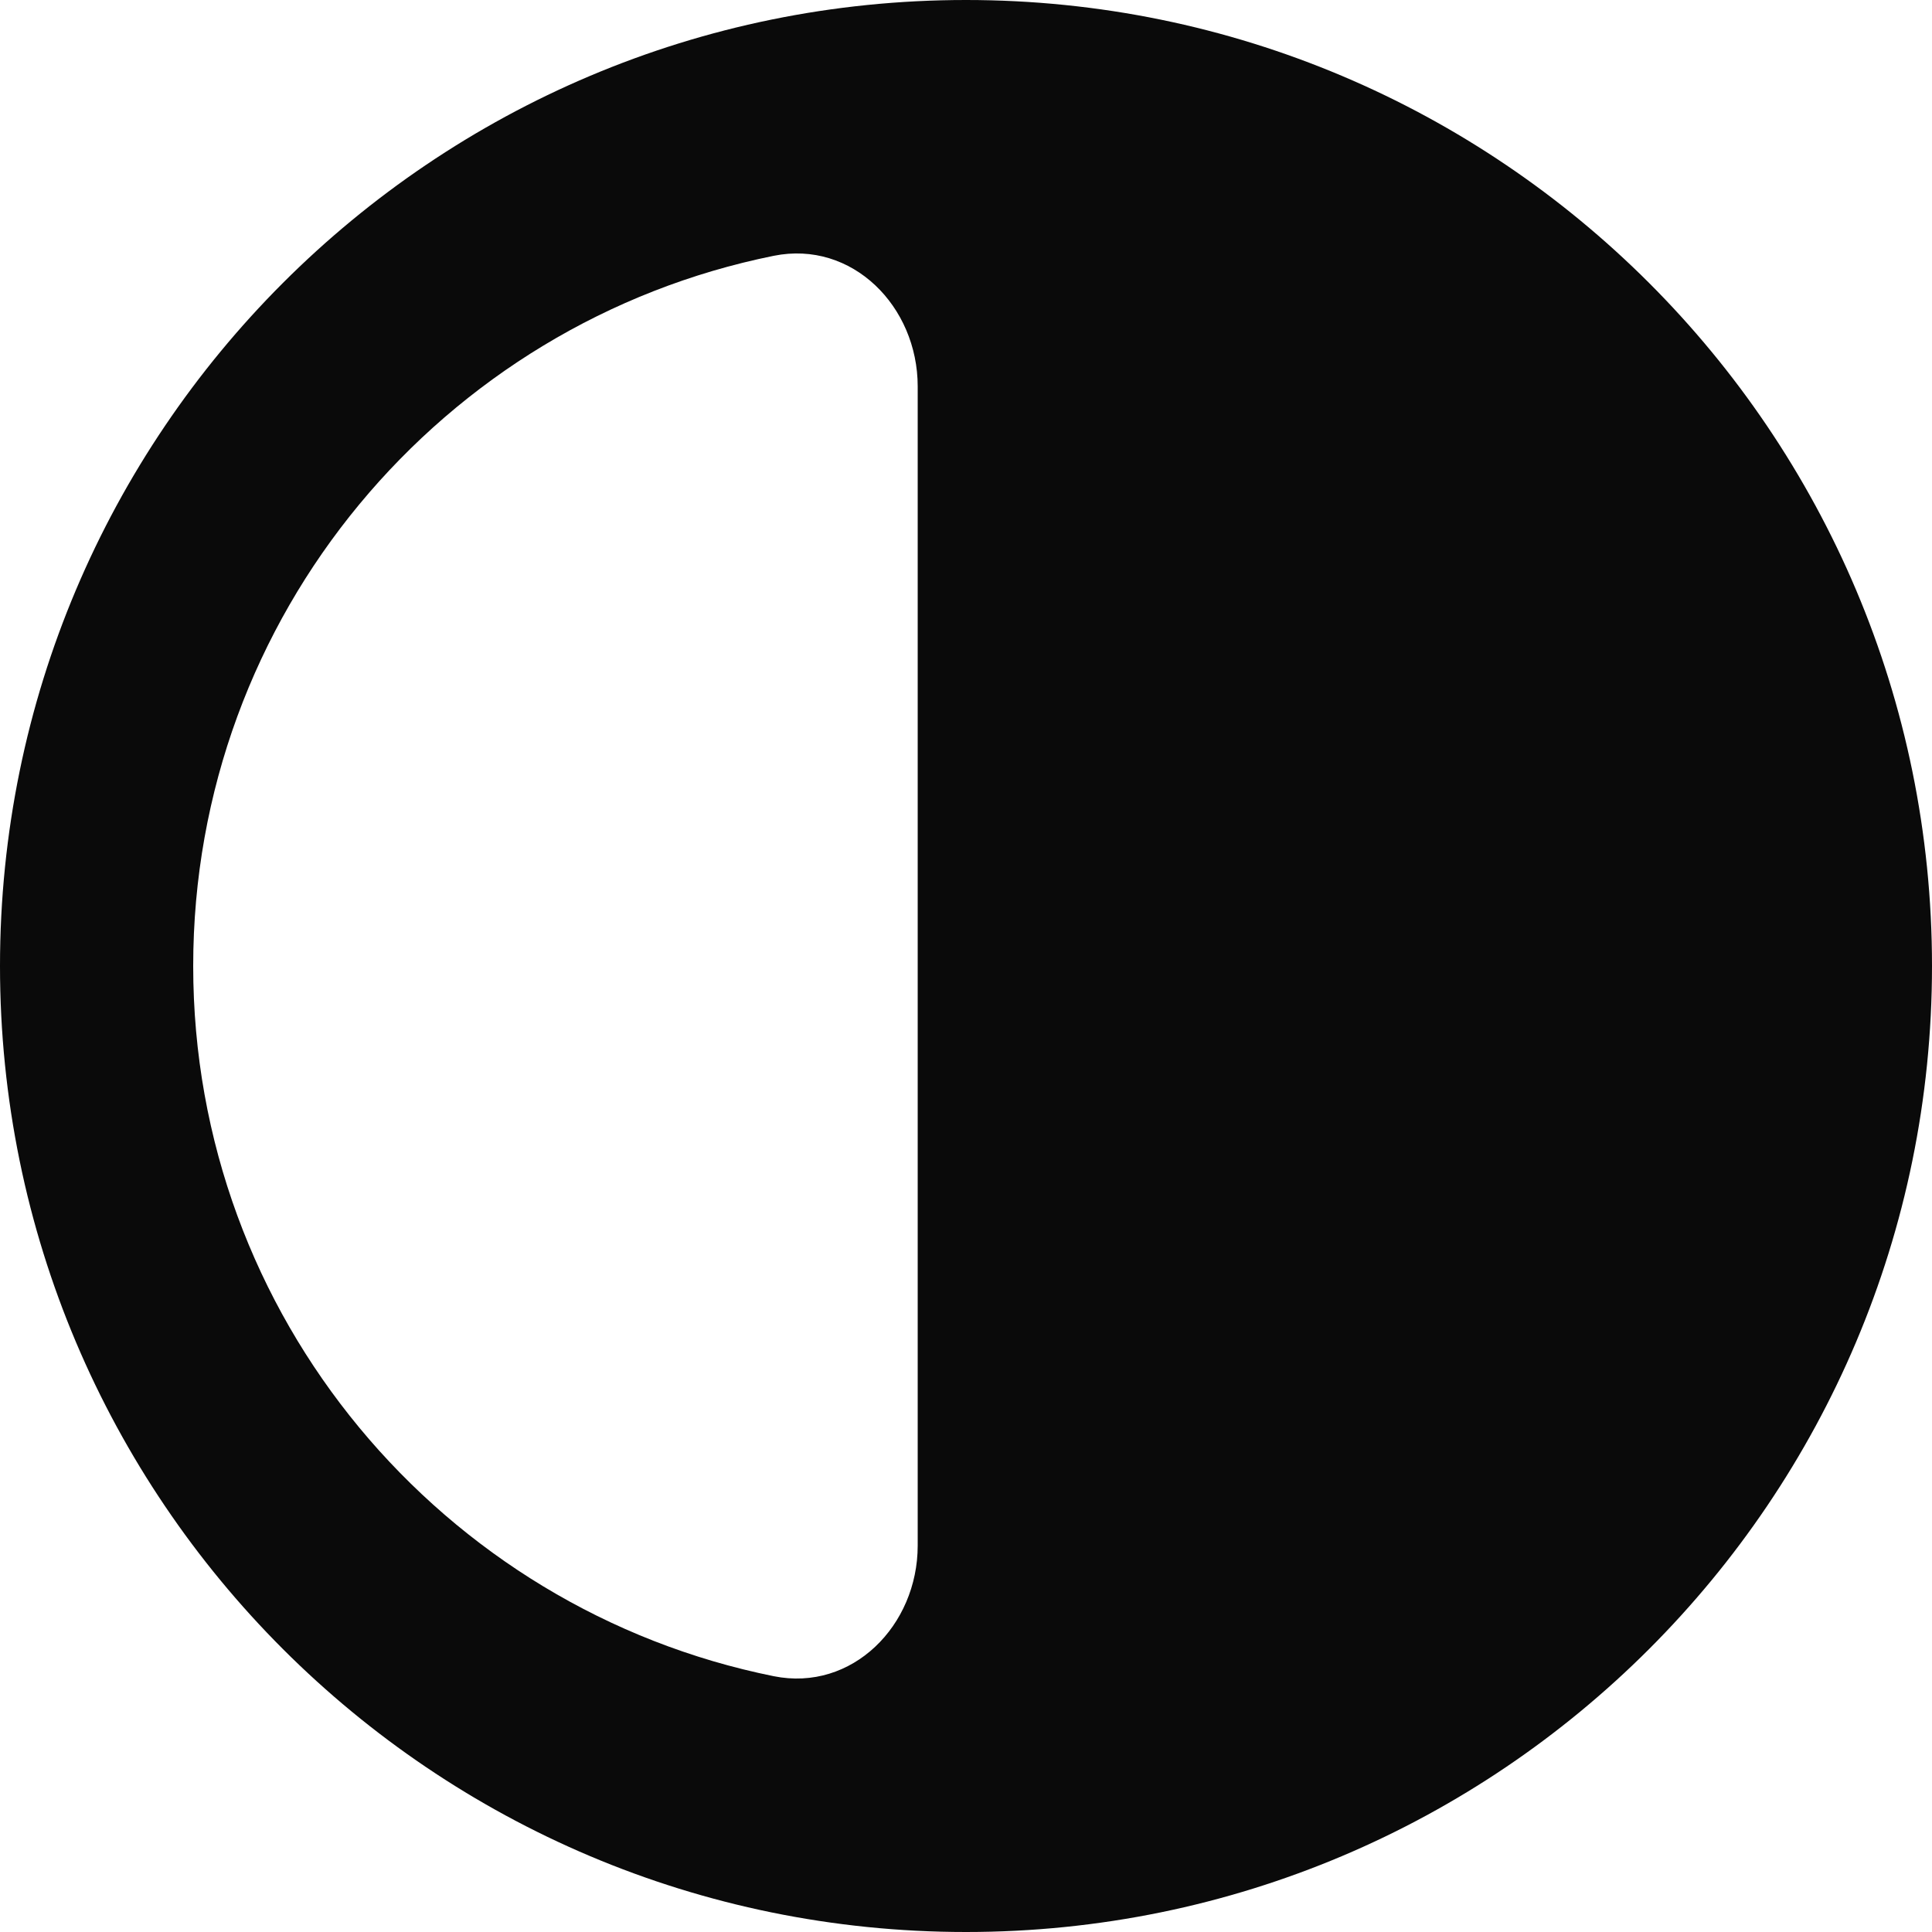 <svg width="36" height="36" viewBox="0 0 40 40" fill="none" xmlns="http://www.w3.org/2000/svg">
  <path
    fillRule="evenodd"
    clipRule="evenodd"
    d="M20 40C8.954 40 0 31.046 0 20S8.954 0 20 0s20 8.954 20 20-8.954 20-20 20ZM4 20c0 7.264 5.163 13.321 12.02 14.704C17.642 35.03 19 33.657 19 32V8c0-1.657-1.357-3.031-2.98-2.704C9.162 6.68 4 12.736 4 20Z"
    fill="#0A0A0A"
  />
</svg>